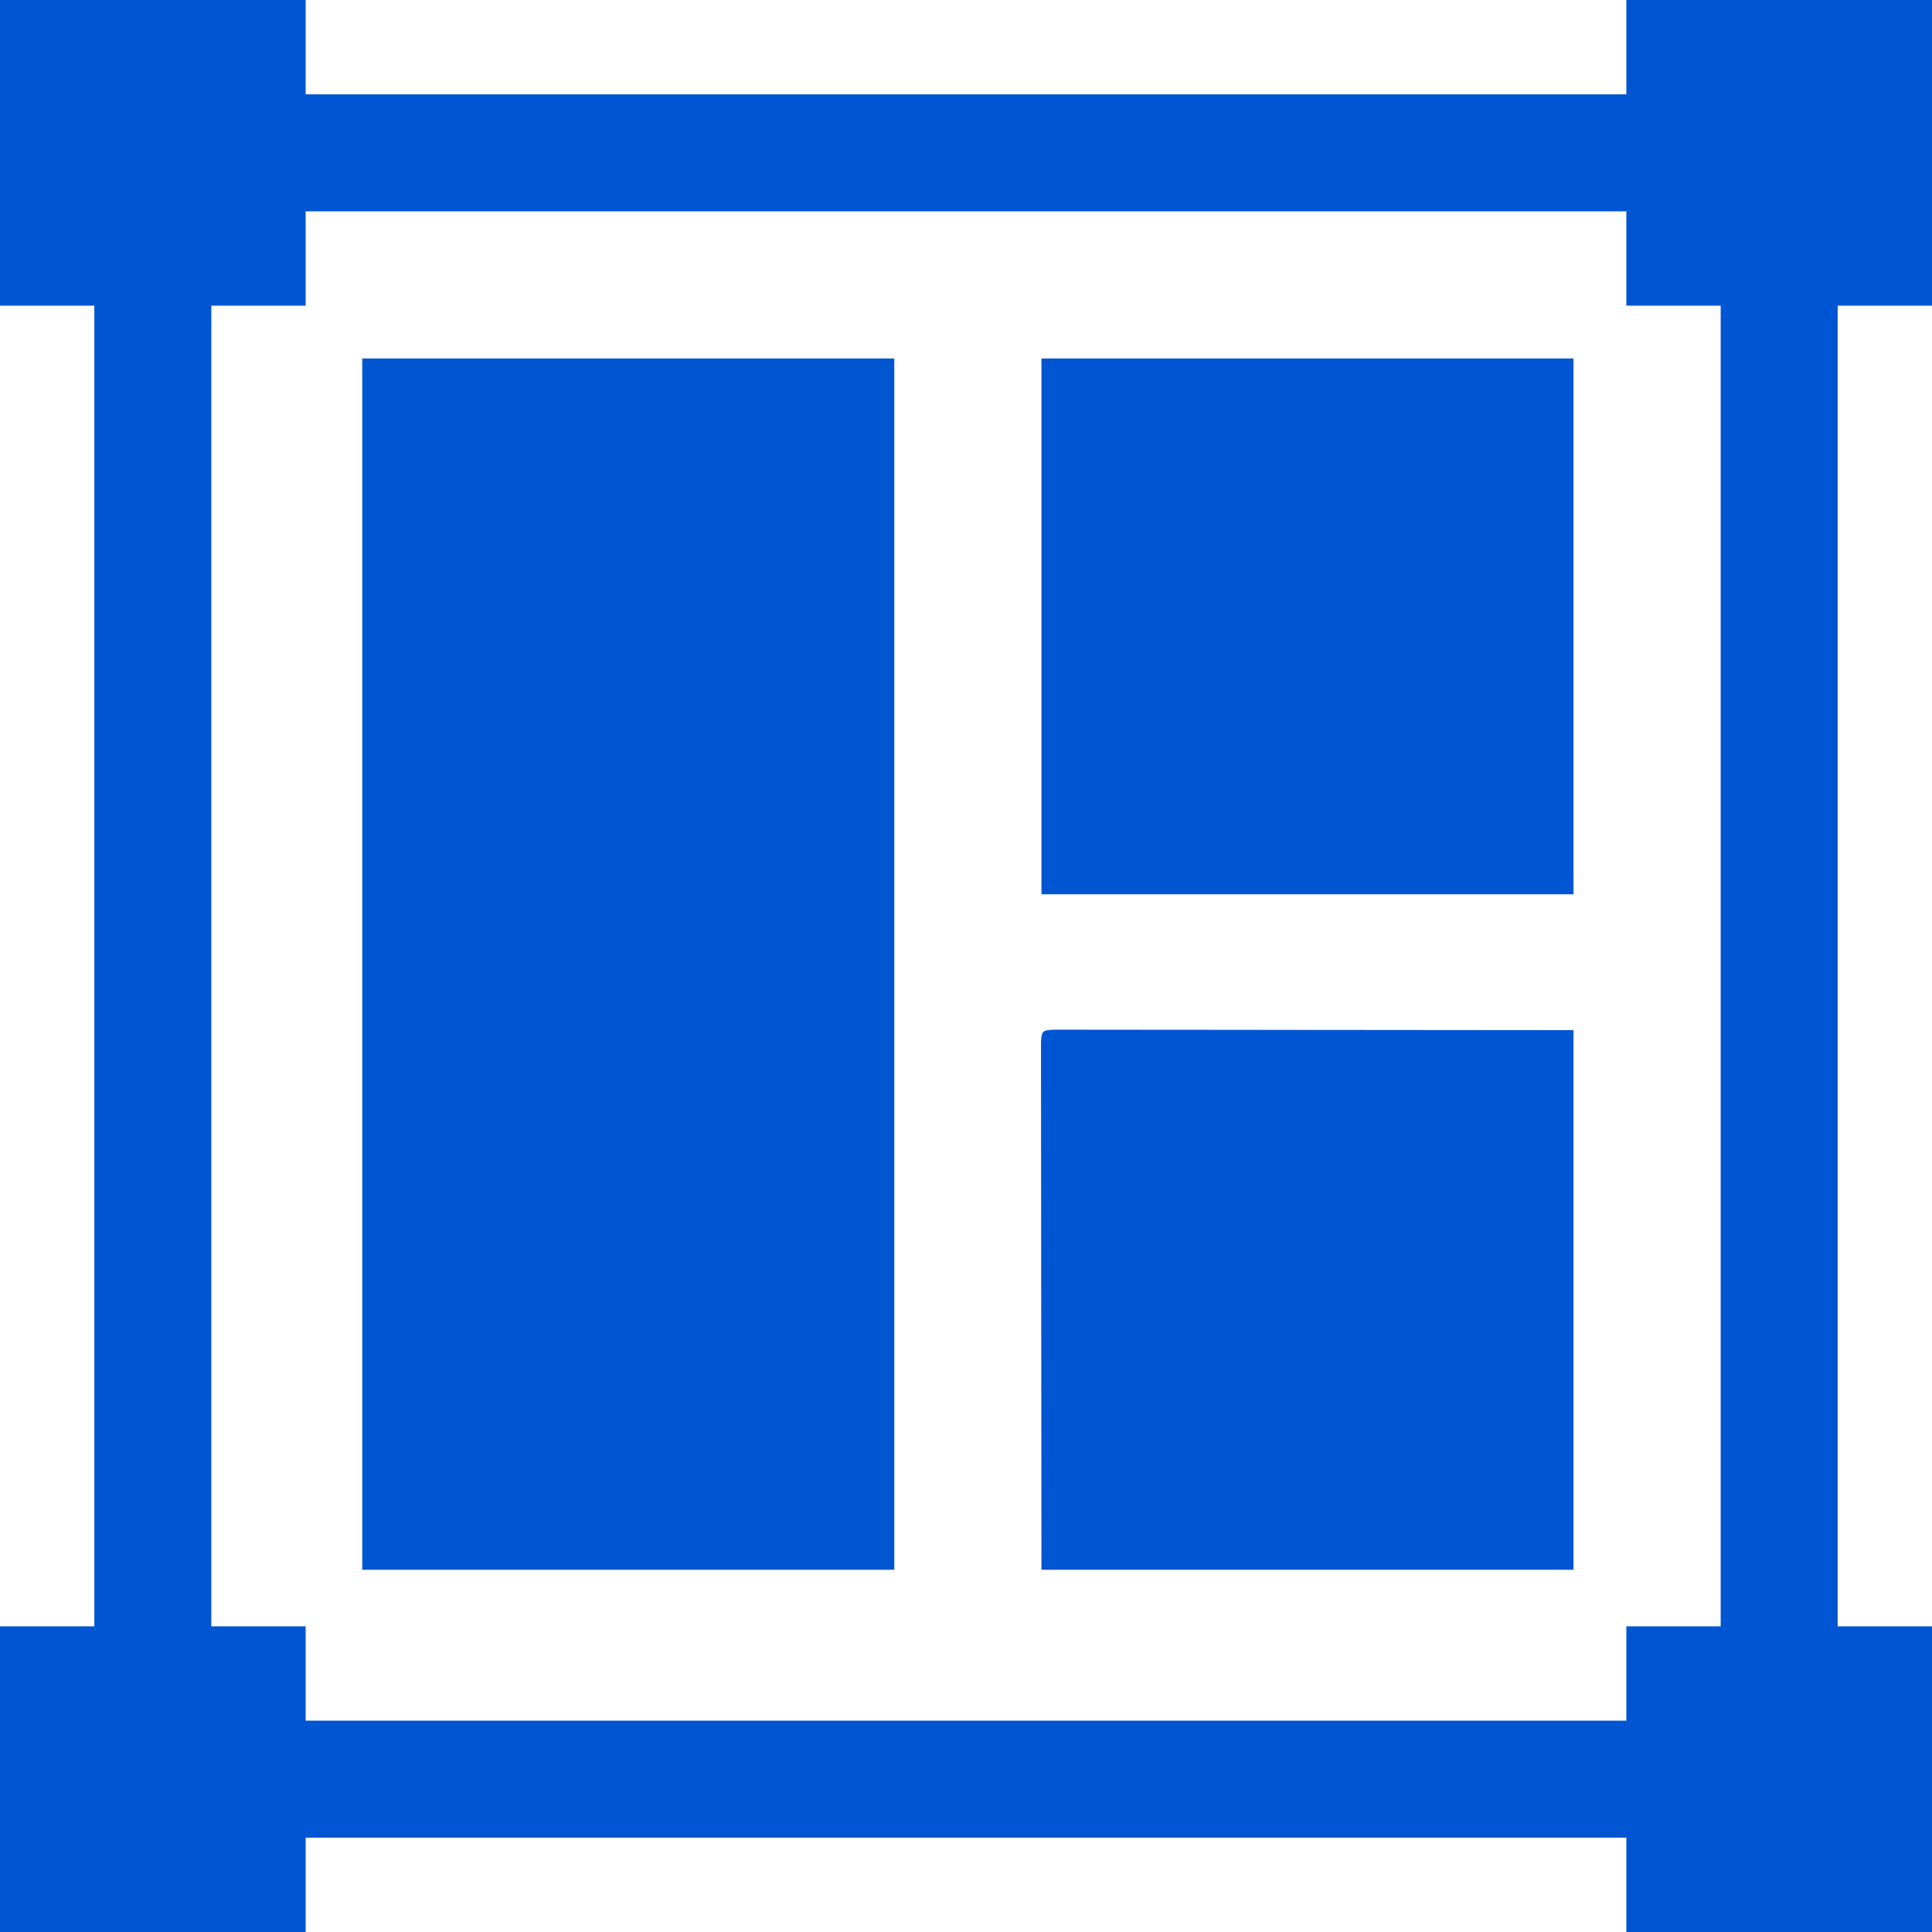<svg xmlns="http://www.w3.org/2000/svg" width="512" height="512"><path d="M0 0 C26.73 0 53.46 0 81 0 C81 8.25 81 16.5 81 25 C196.5 25 312 25 431 25 C431 16.75 431 8.5 431 0 C457.73 0 484.46 0 512 0 C512 26.73 512 53.46 512 81 C503.75 81 495.5 81 487 81 C487 196.5 487 312 487 431 C495.25 431 503.5 431 512 431 C512 457.73 512 484.46 512 512 C485.27 512 458.54 512 431 512 C431 503.75 431 495.5 431 487 C315.5 487 200 487 81 487 C81 495.25 81 503.5 81 512 C54.27 512 27.54 512 0 512 C0 485.27 0 458.54 0 431 C8.25 431 16.5 431 25 431 C25 315.5 25 200 25 81 C16.75 81 8.5 81 0 81 C0 54.27 0 27.54 0 0 Z M81 56 C81 64.25 81 72.5 81 81 C72.75 81 64.5 81 56 81 C56 196.5 56 312 56 431 C64.25 431 72.5 431 81 431 C81 439.25 81 447.5 81 456 C196.5 456 312 456 431 456 C431 447.75 431 439.5 431 431 C439.25 431 447.5 431 456 431 C456 315.5 456 200 456 81 C447.75 81 439.5 81 431 81 C431 72.75 431 64.5 431 56 C315.5 56 200 56 81 56 Z " fill="#0055D2" transform="translate(0,0)"></path><path d="M0 0 C46.53 0 93.06 0 141 0 C141 105.93 141 211.86 141 321 C94.47 321 47.94 321 0 321 C0 215.07 0 109.14 0 0 Z " fill="#0056D1" transform="translate(96,95)"></path><path d="M0 0 C1.547 0.001 1.547 0.001 3.126 0.003 C4.303 0.001 5.479 0 6.692 -0.001 C8 0.002 9.308 0.006 10.656 0.01 C12.057 0.01 13.459 0.01 14.861 0.009 C18.628 0.009 22.394 0.015 26.161 0.022 C29.691 0.027 33.22 0.028 36.75 0.028 C47.084 0.034 57.419 0.048 67.753 0.061 C102.372 0.091 102.372 0.091 137.691 0.123 C137.691 47.313 137.691 94.503 137.691 143.123 C91.161 143.123 44.631 143.123 -3.309 143.123 C-3.35 107.553 -3.35 107.553 -3.358 92.695 C-3.364 82.419 -3.371 72.143 -3.385 61.867 C-3.395 54.385 -3.401 46.902 -3.404 39.42 C-3.405 35.455 -3.408 31.491 -3.415 27.527 C-3.422 23.799 -3.424 20.072 -3.423 16.345 C-3.423 14.973 -3.425 13.601 -3.429 12.23 C-3.434 10.364 -3.432 8.499 -3.43 6.634 C-3.431 5.588 -3.432 4.542 -3.433 3.464 C-3.268 0.325 -3.137 0.167 0 0 Z " fill="#0055D2" transform="translate(279.309,272.877)"></path><path d="M0 0 C46.53 0 93.06 0 141 0 C141 46.86 141 93.72 141 142 C94.47 142 47.94 142 0 142 C0 95.14 0 48.28 0 0 Z " fill="#0055D2" transform="translate(276,95)"></path></svg>